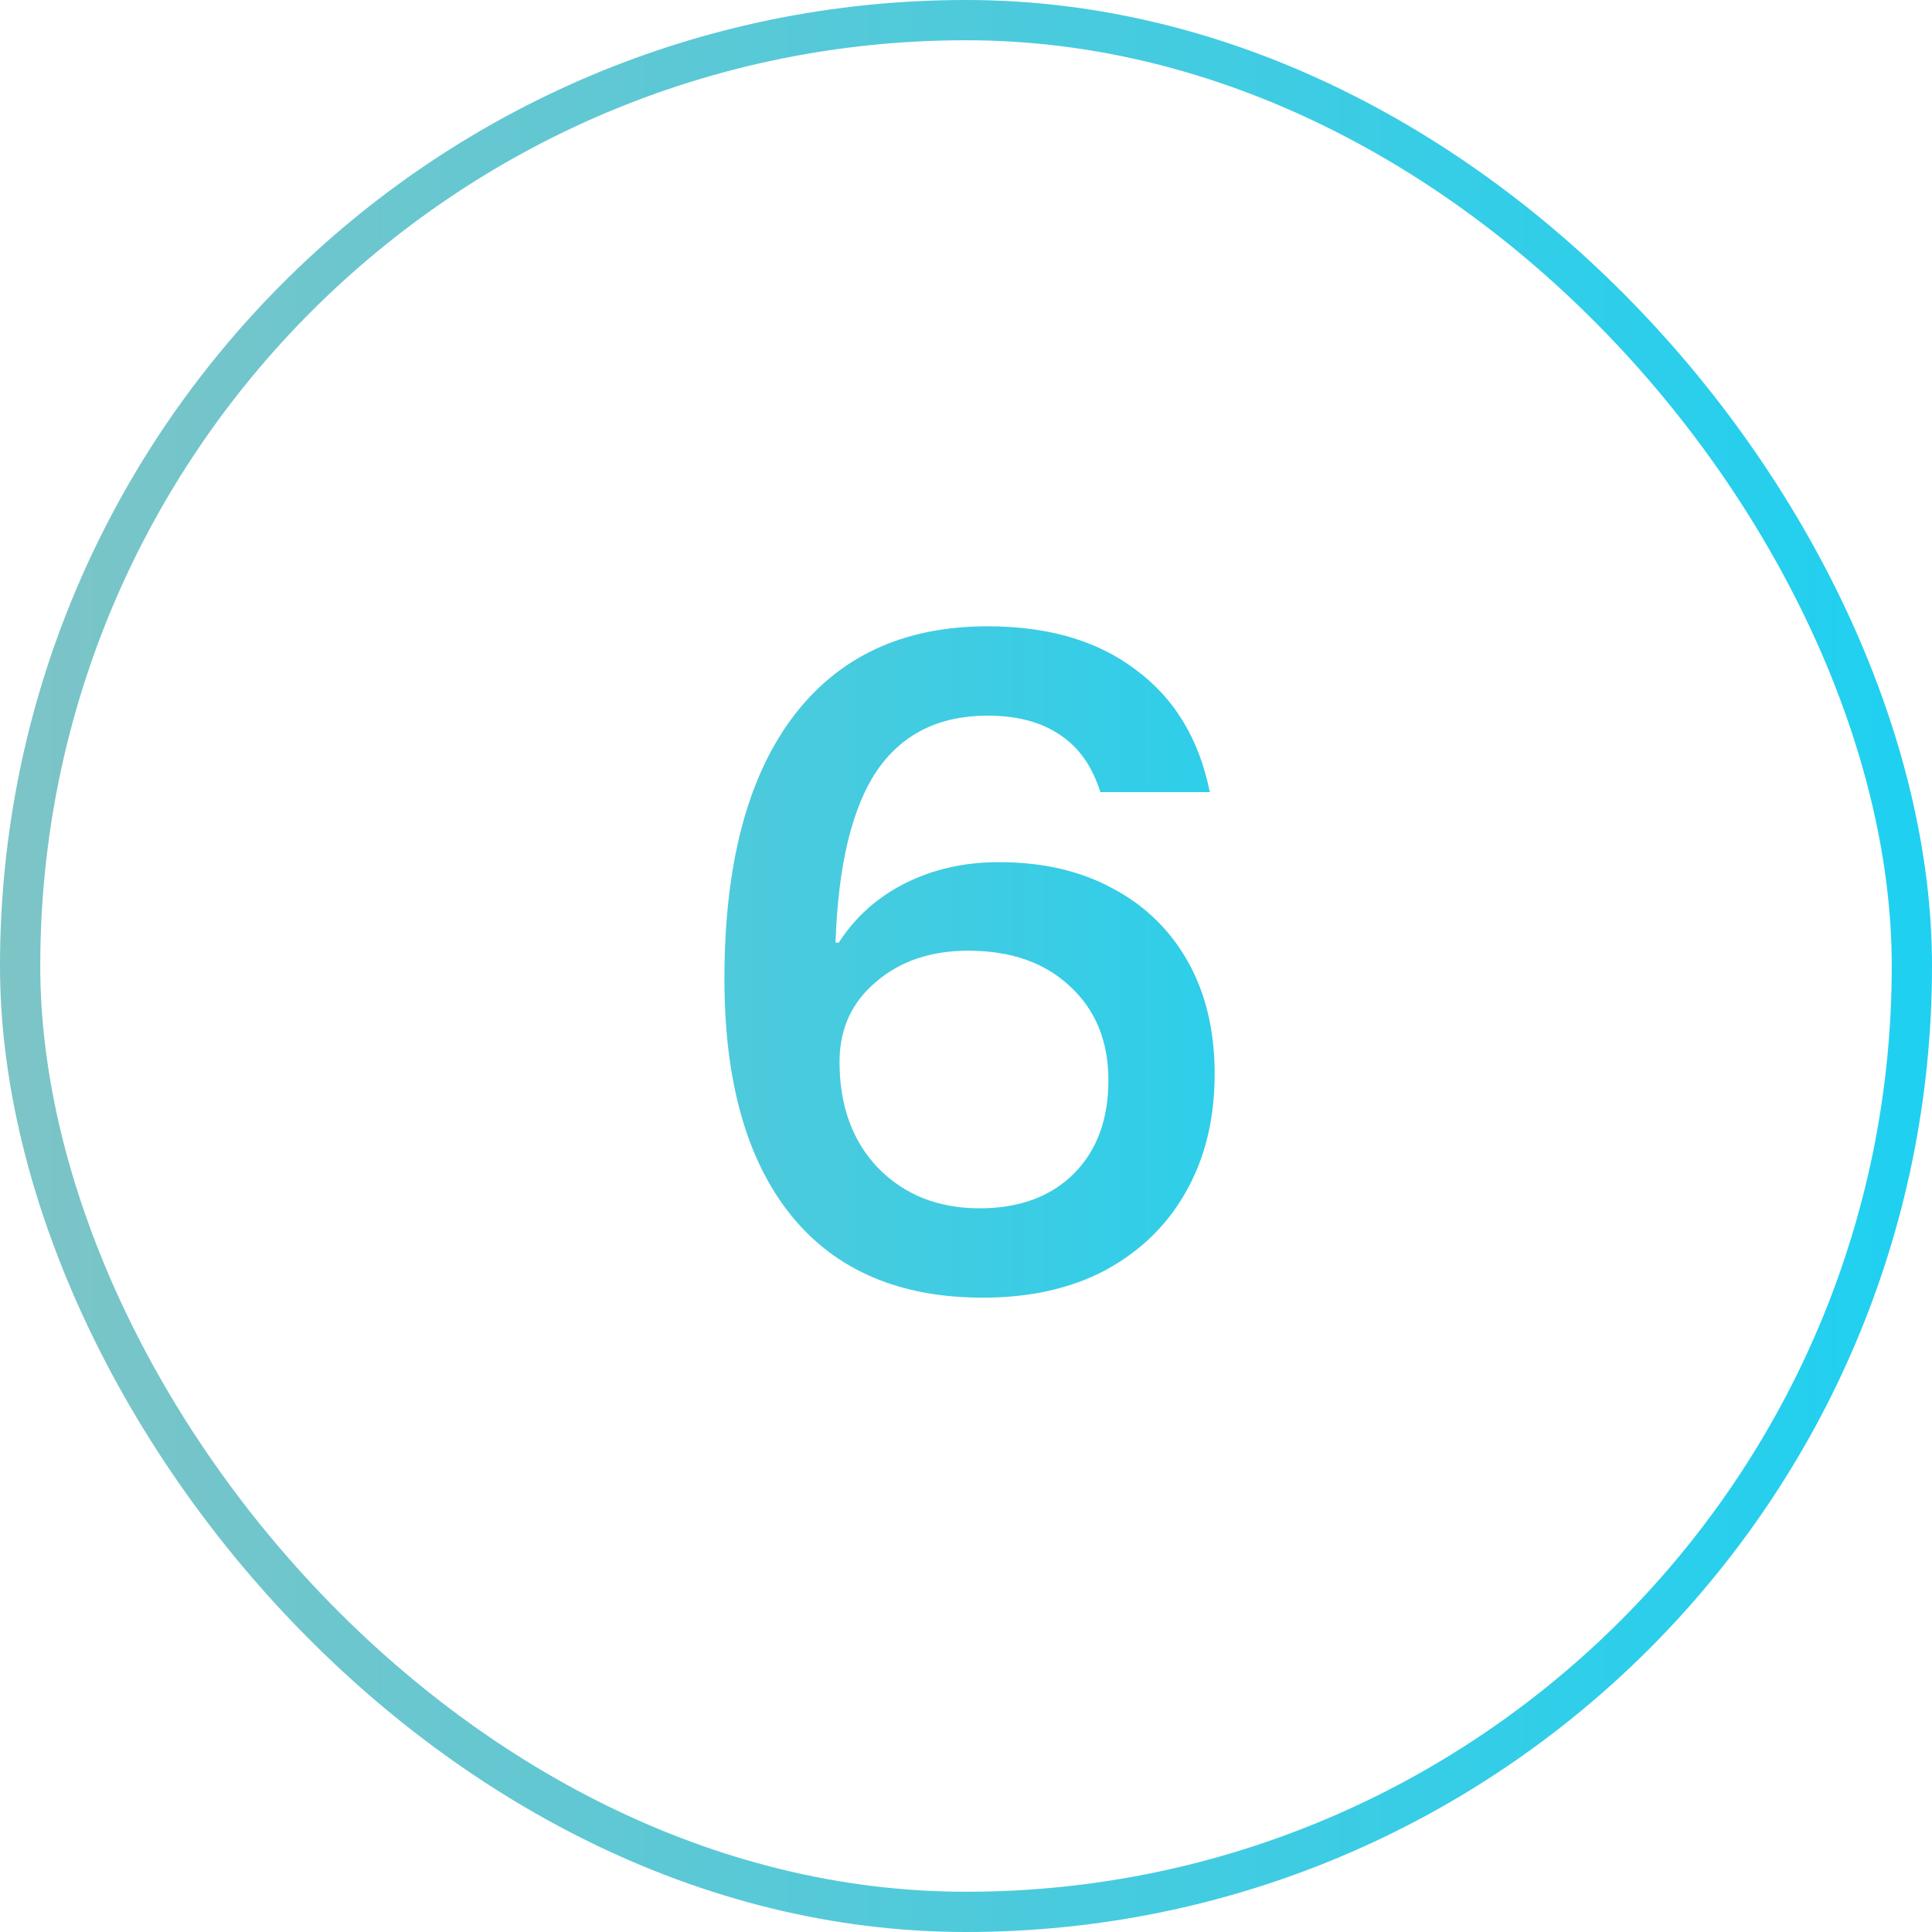 <svg xmlns="http://www.w3.org/2000/svg" width="48" height="48" viewBox="0 0 48 48" fill="none"><rect x="0.5" y="0.5" width="47" height="47" rx="23.5" stroke="url(#paint0_linear_8137_67)"></rect><path d="M24.418 32.24C22.351 32.24 20.764 31.56 19.658 30.2C18.551 28.827 17.998 26.867 17.998 24.32C17.998 21.507 18.558 19.347 19.678 17.84C20.811 16.32 22.431 15.56 24.538 15.56C26.044 15.56 27.271 15.92 28.218 16.64C29.178 17.347 29.791 18.36 30.058 19.68H27.338C27.138 19.04 26.804 18.567 26.338 18.26C25.871 17.94 25.271 17.78 24.538 17.78C23.324 17.78 22.404 18.24 21.778 19.16C21.164 20.08 20.824 21.5 20.758 23.42H20.838C21.251 22.78 21.804 22.287 22.498 21.94C23.191 21.593 23.964 21.42 24.818 21.42C25.911 21.42 26.858 21.64 27.658 22.08C28.458 22.507 29.078 23.113 29.518 23.9C29.958 24.687 30.178 25.613 30.178 26.68C30.178 27.8 29.938 28.78 29.458 29.62C28.991 30.447 28.324 31.093 27.458 31.56C26.604 32.013 25.591 32.24 24.418 32.24ZM24.338 30.02C25.324 30.02 26.104 29.733 26.678 29.16C27.251 28.587 27.538 27.813 27.538 26.84C27.538 25.867 27.218 25.087 26.578 24.5C25.951 23.913 25.111 23.62 24.058 23.62C23.124 23.62 22.358 23.88 21.758 24.4C21.158 24.907 20.858 25.567 20.858 26.38C20.858 27.473 21.178 28.353 21.818 29.02C22.471 29.687 23.311 30.02 24.338 30.02Z" fill="url(#paint1_linear_8137_67)"></path><defs><linearGradient id="paint0_linear_8137_67" x1="63.5" y1="24" x2="0" y2="24" gradientUnits="userSpaceOnUse"><stop stop-color="#00D4FF"></stop><stop offset="1" stop-color="#7DC4C6"></stop></linearGradient><linearGradient id="paint1_linear_8137_67" x1="48" y1="24" x2="7.15009e-07" y2="24" gradientUnits="userSpaceOnUse"><stop stop-color="#00D4FF"></stop><stop offset="1" stop-color="#7DC4C6"></stop></linearGradient></defs></svg>